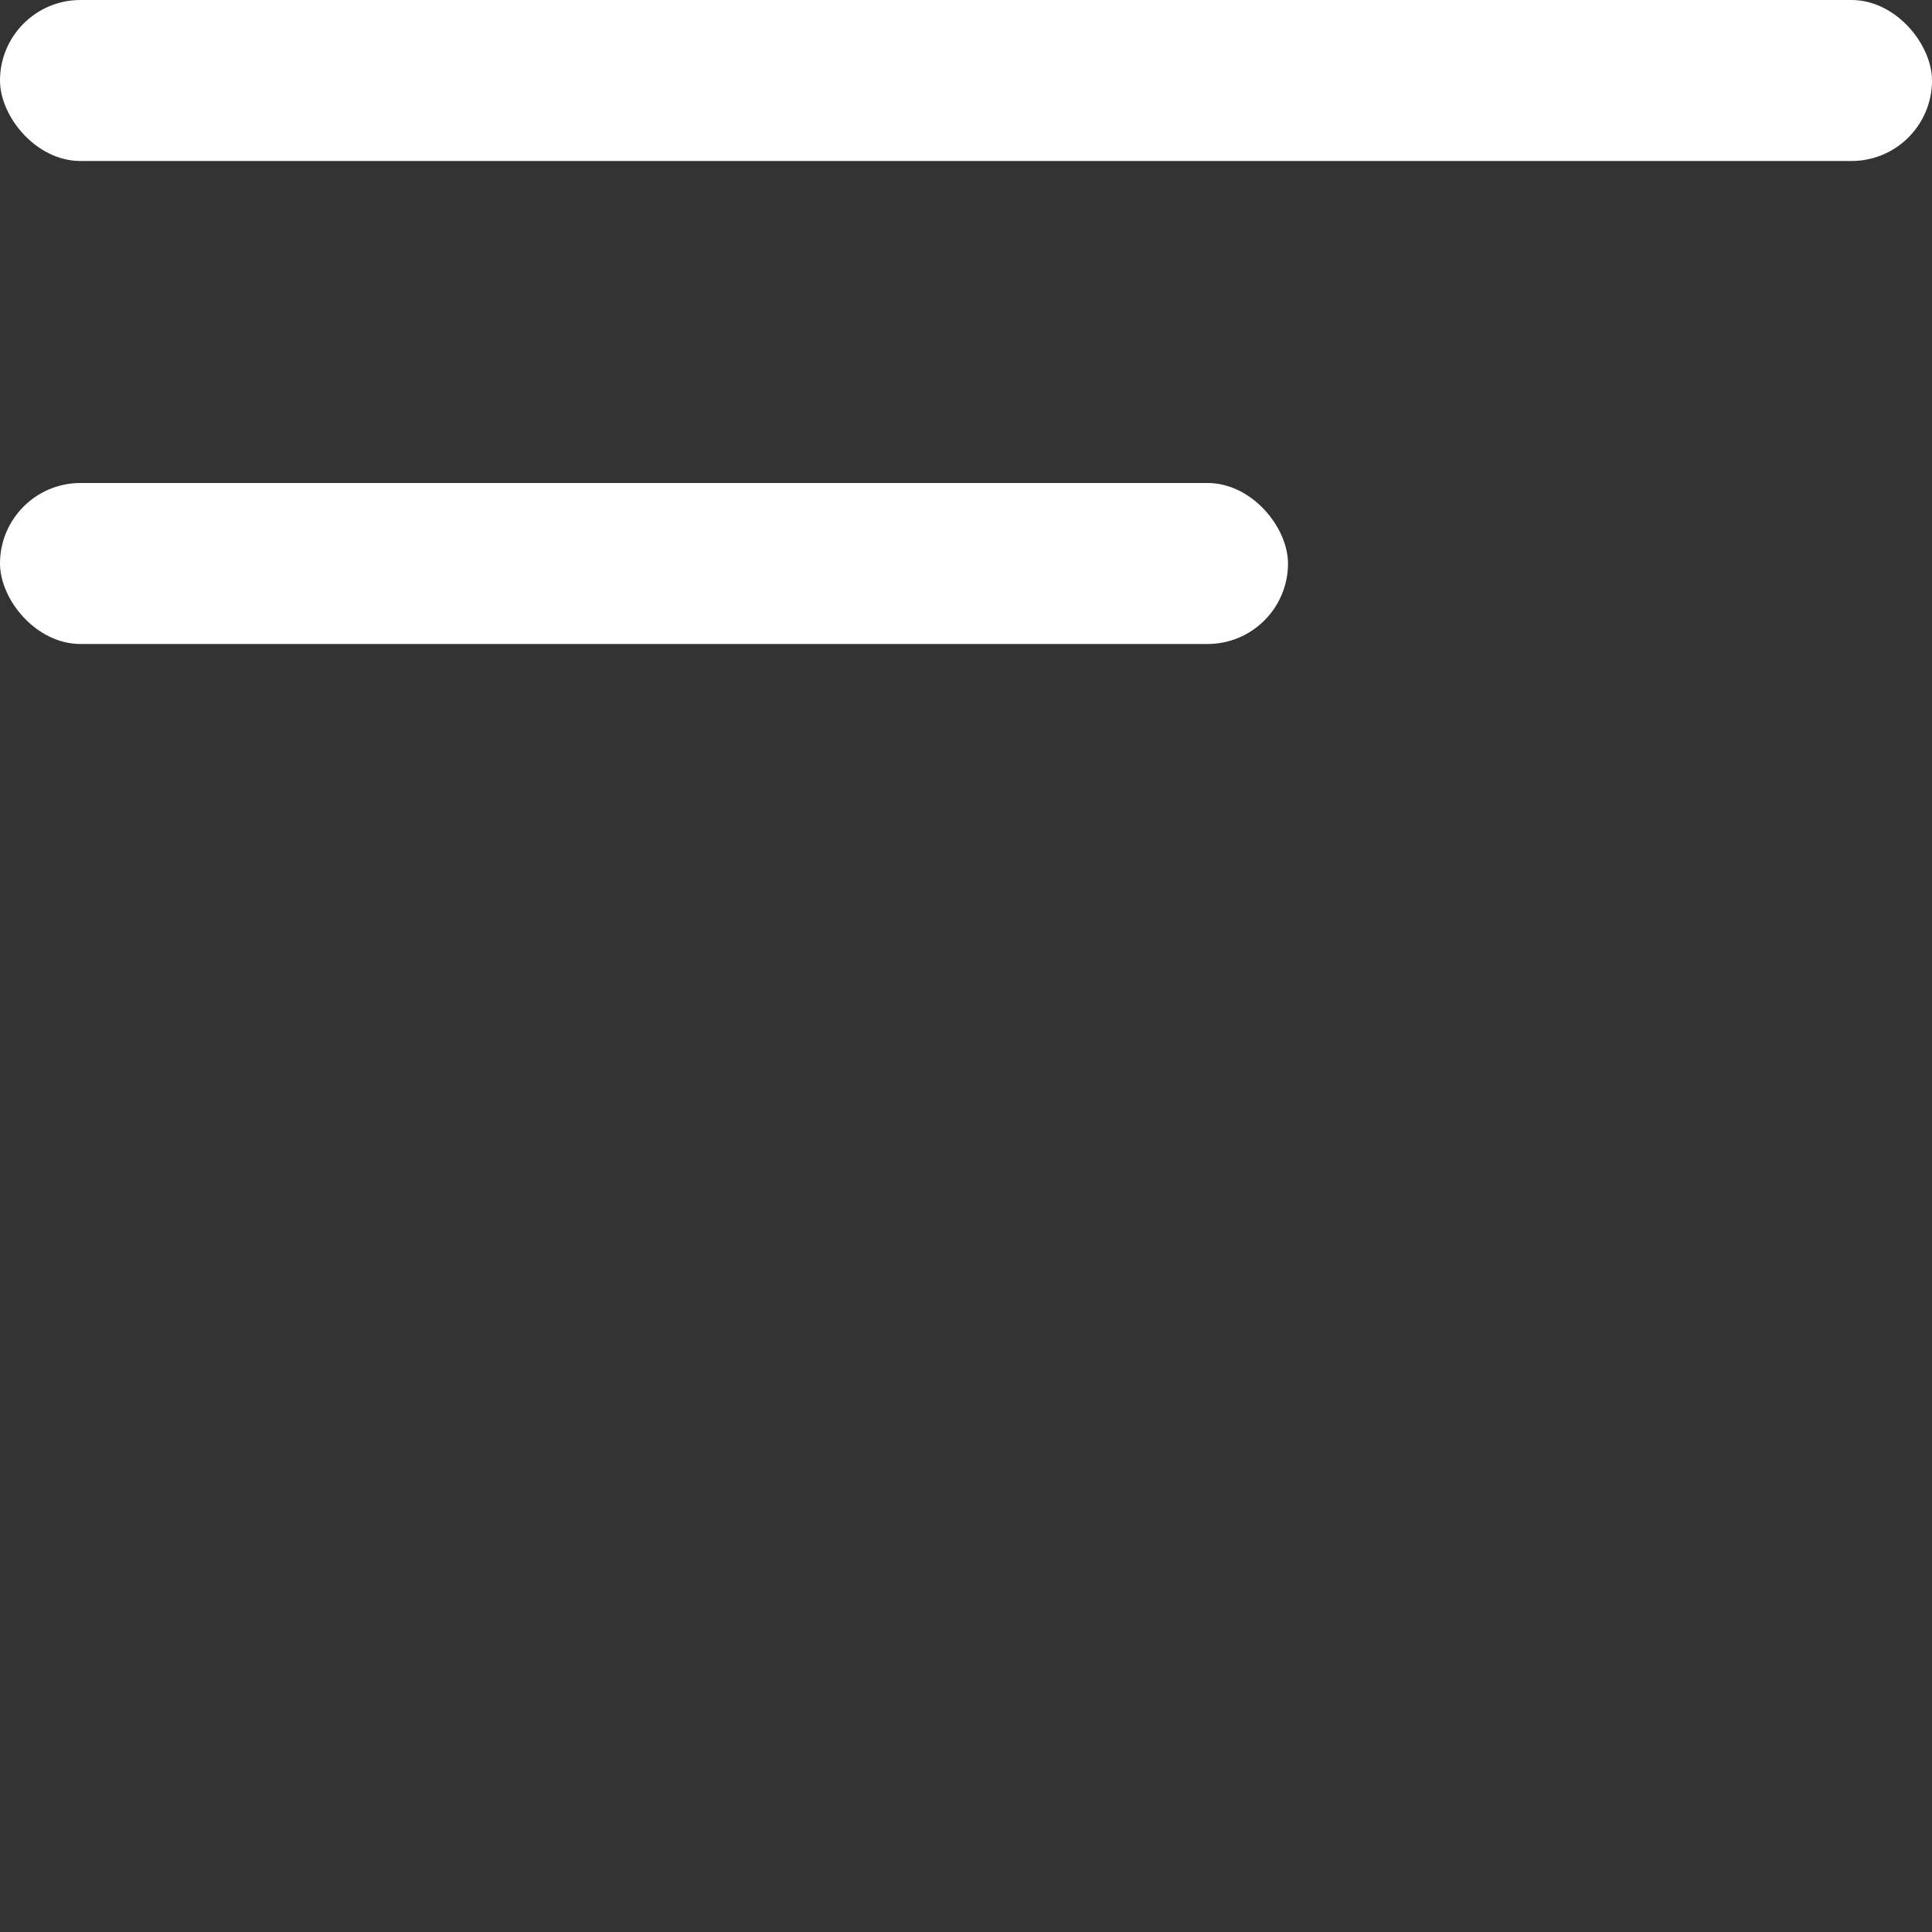 <svg width="36" height="36" fill="none" xmlns="http://www.w3.org/2000/svg">
    <rect width="100%" height="100%" fill="#333333" stroke="none"/>
    <rect width="36" height="3" rx="1.5" fill="white" />
    <rect y="9" width="24" height="3" rx="1.5" fill="white" />
</svg>
